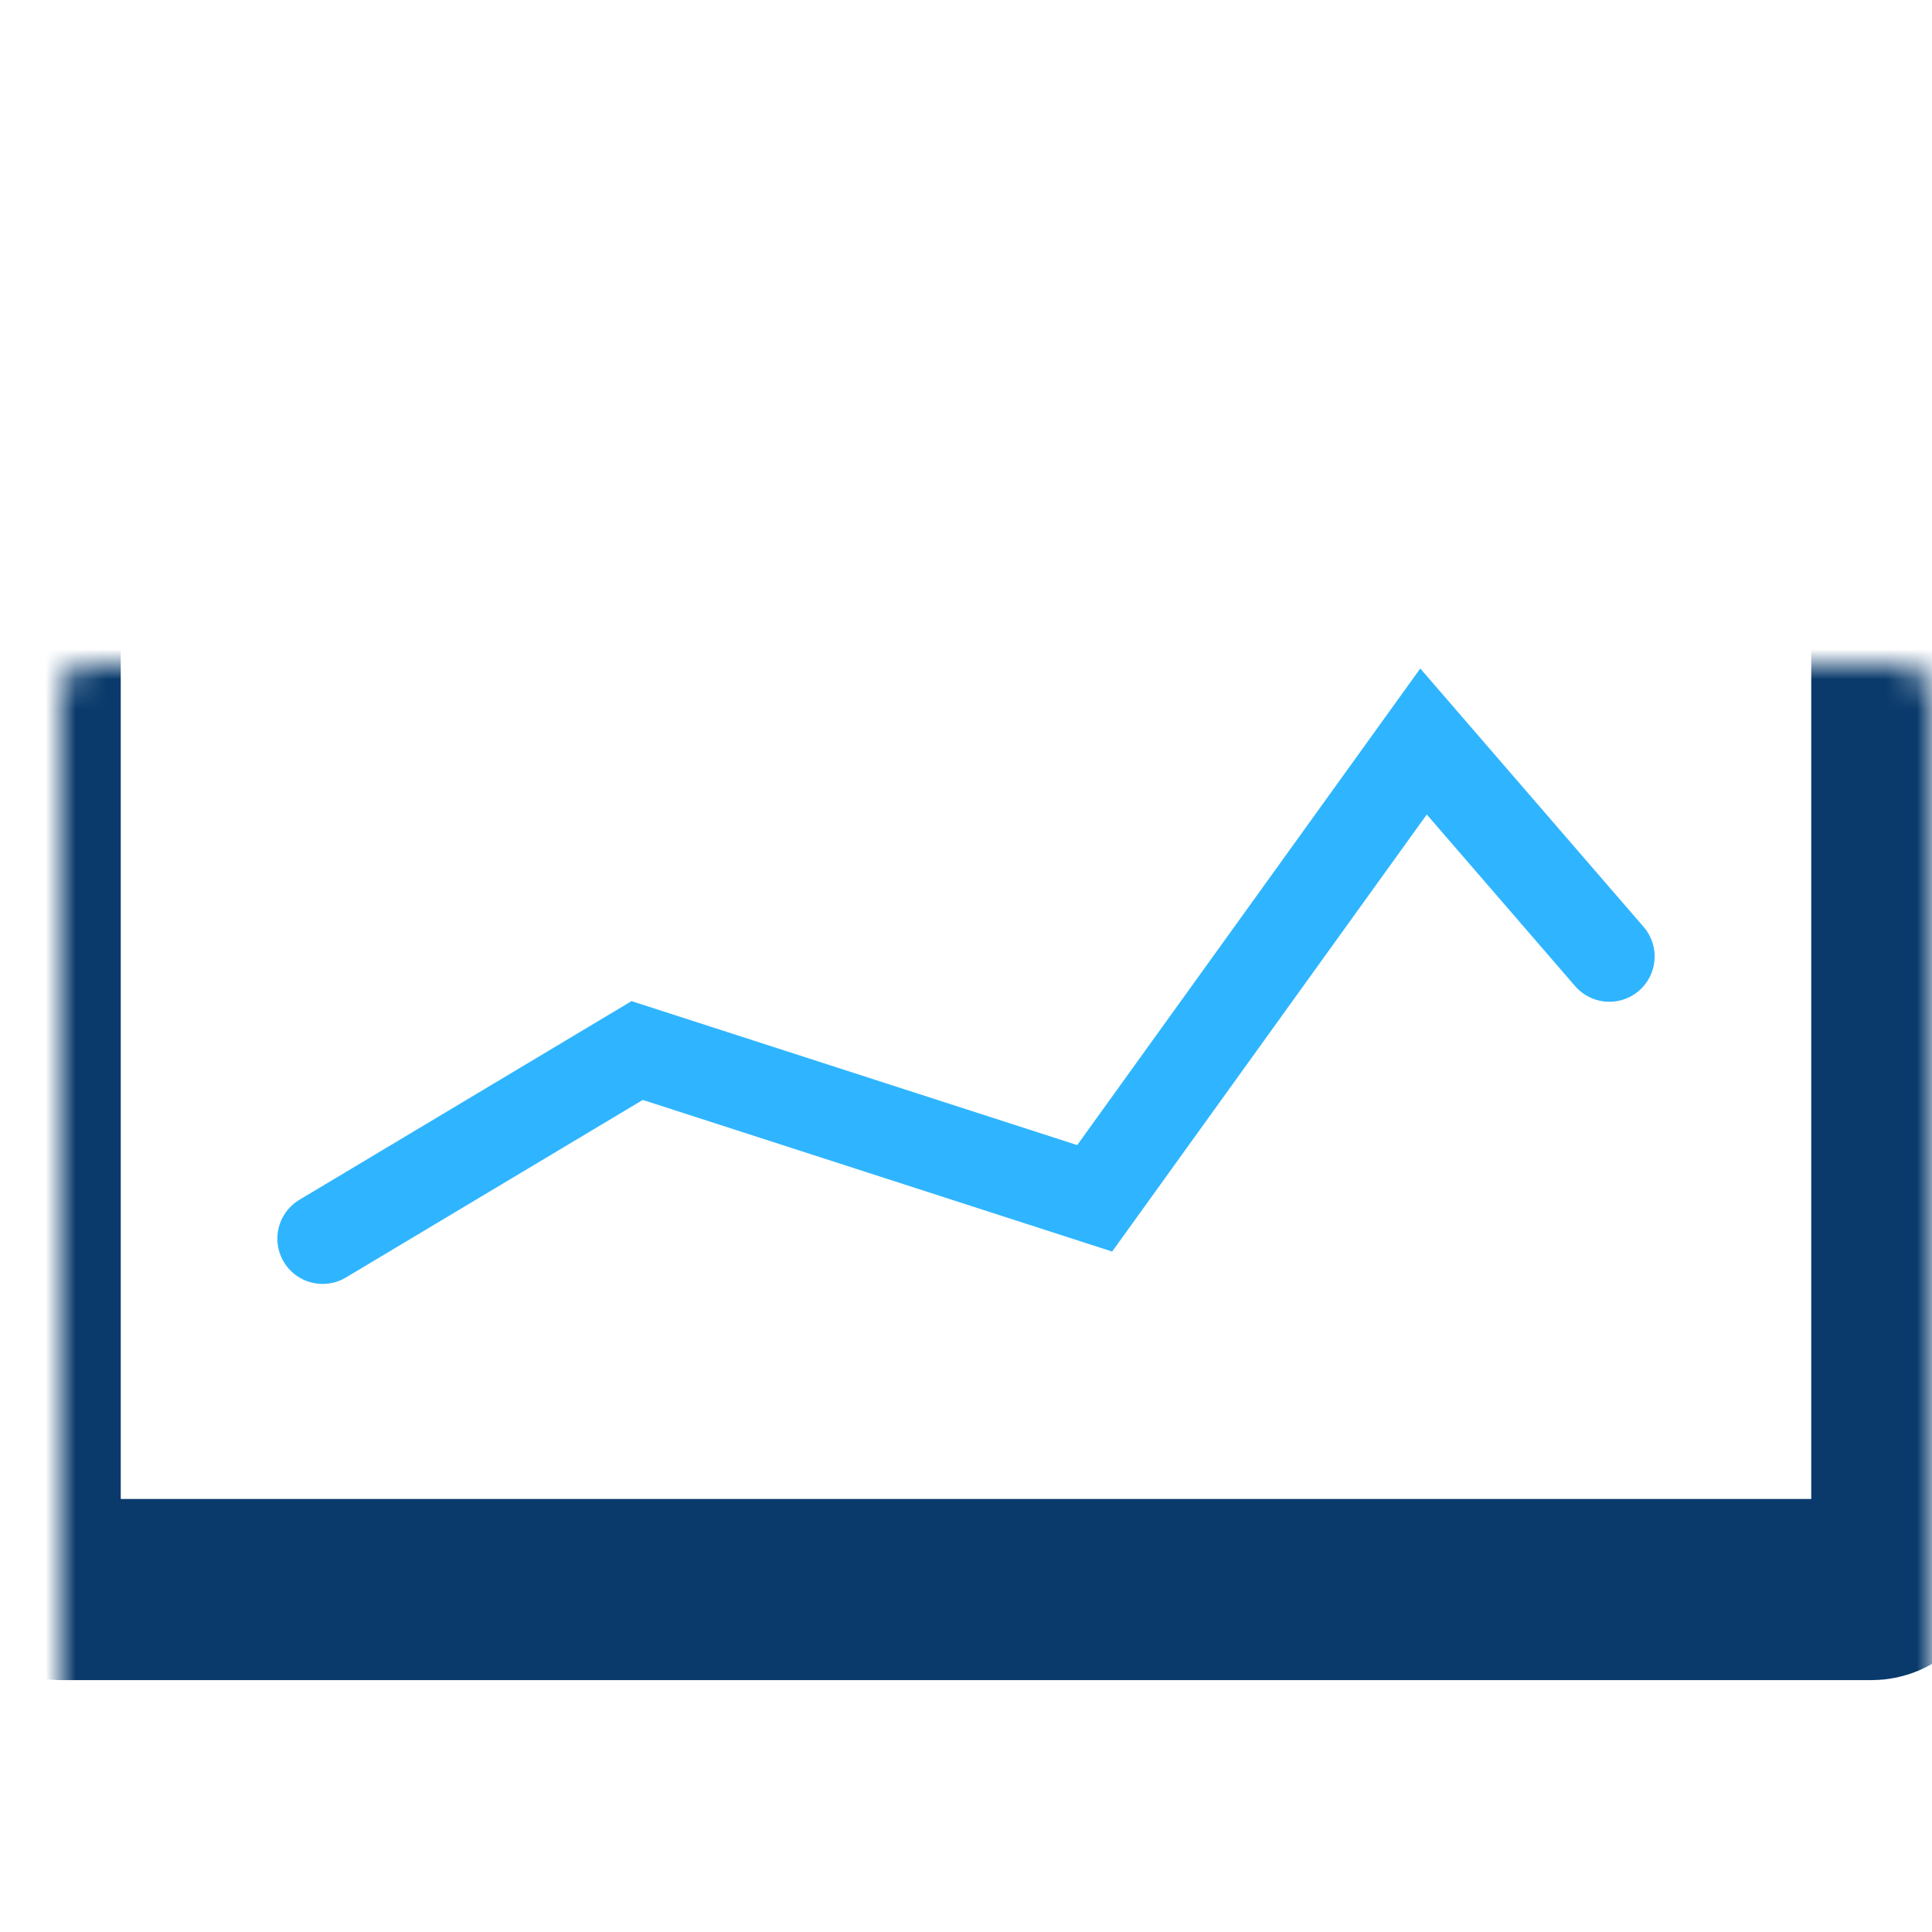 <svg width="64" height="64" viewBox="0 0 64 64" fill="none" xmlns="http://www.w3.org/2000/svg">
<mask id="path-1-inside-1_588_1849" fill="white">
<rect x="1" y="11" width="62" height="41.656" rx="1"/>
</mask>
<rect x="1" y="11" width="62" height="41.656" rx="1" stroke="#093A6B" stroke-width="6" mask="url(#path-1-inside-1_588_1849)"/>
<path d="M10.688 41.032L21.107 34.8L36.263 39.696L47.156 24.563L53.312 31.685" stroke="#2FB5FF" stroke-width="3" stroke-linecap="round"/>
</svg>
